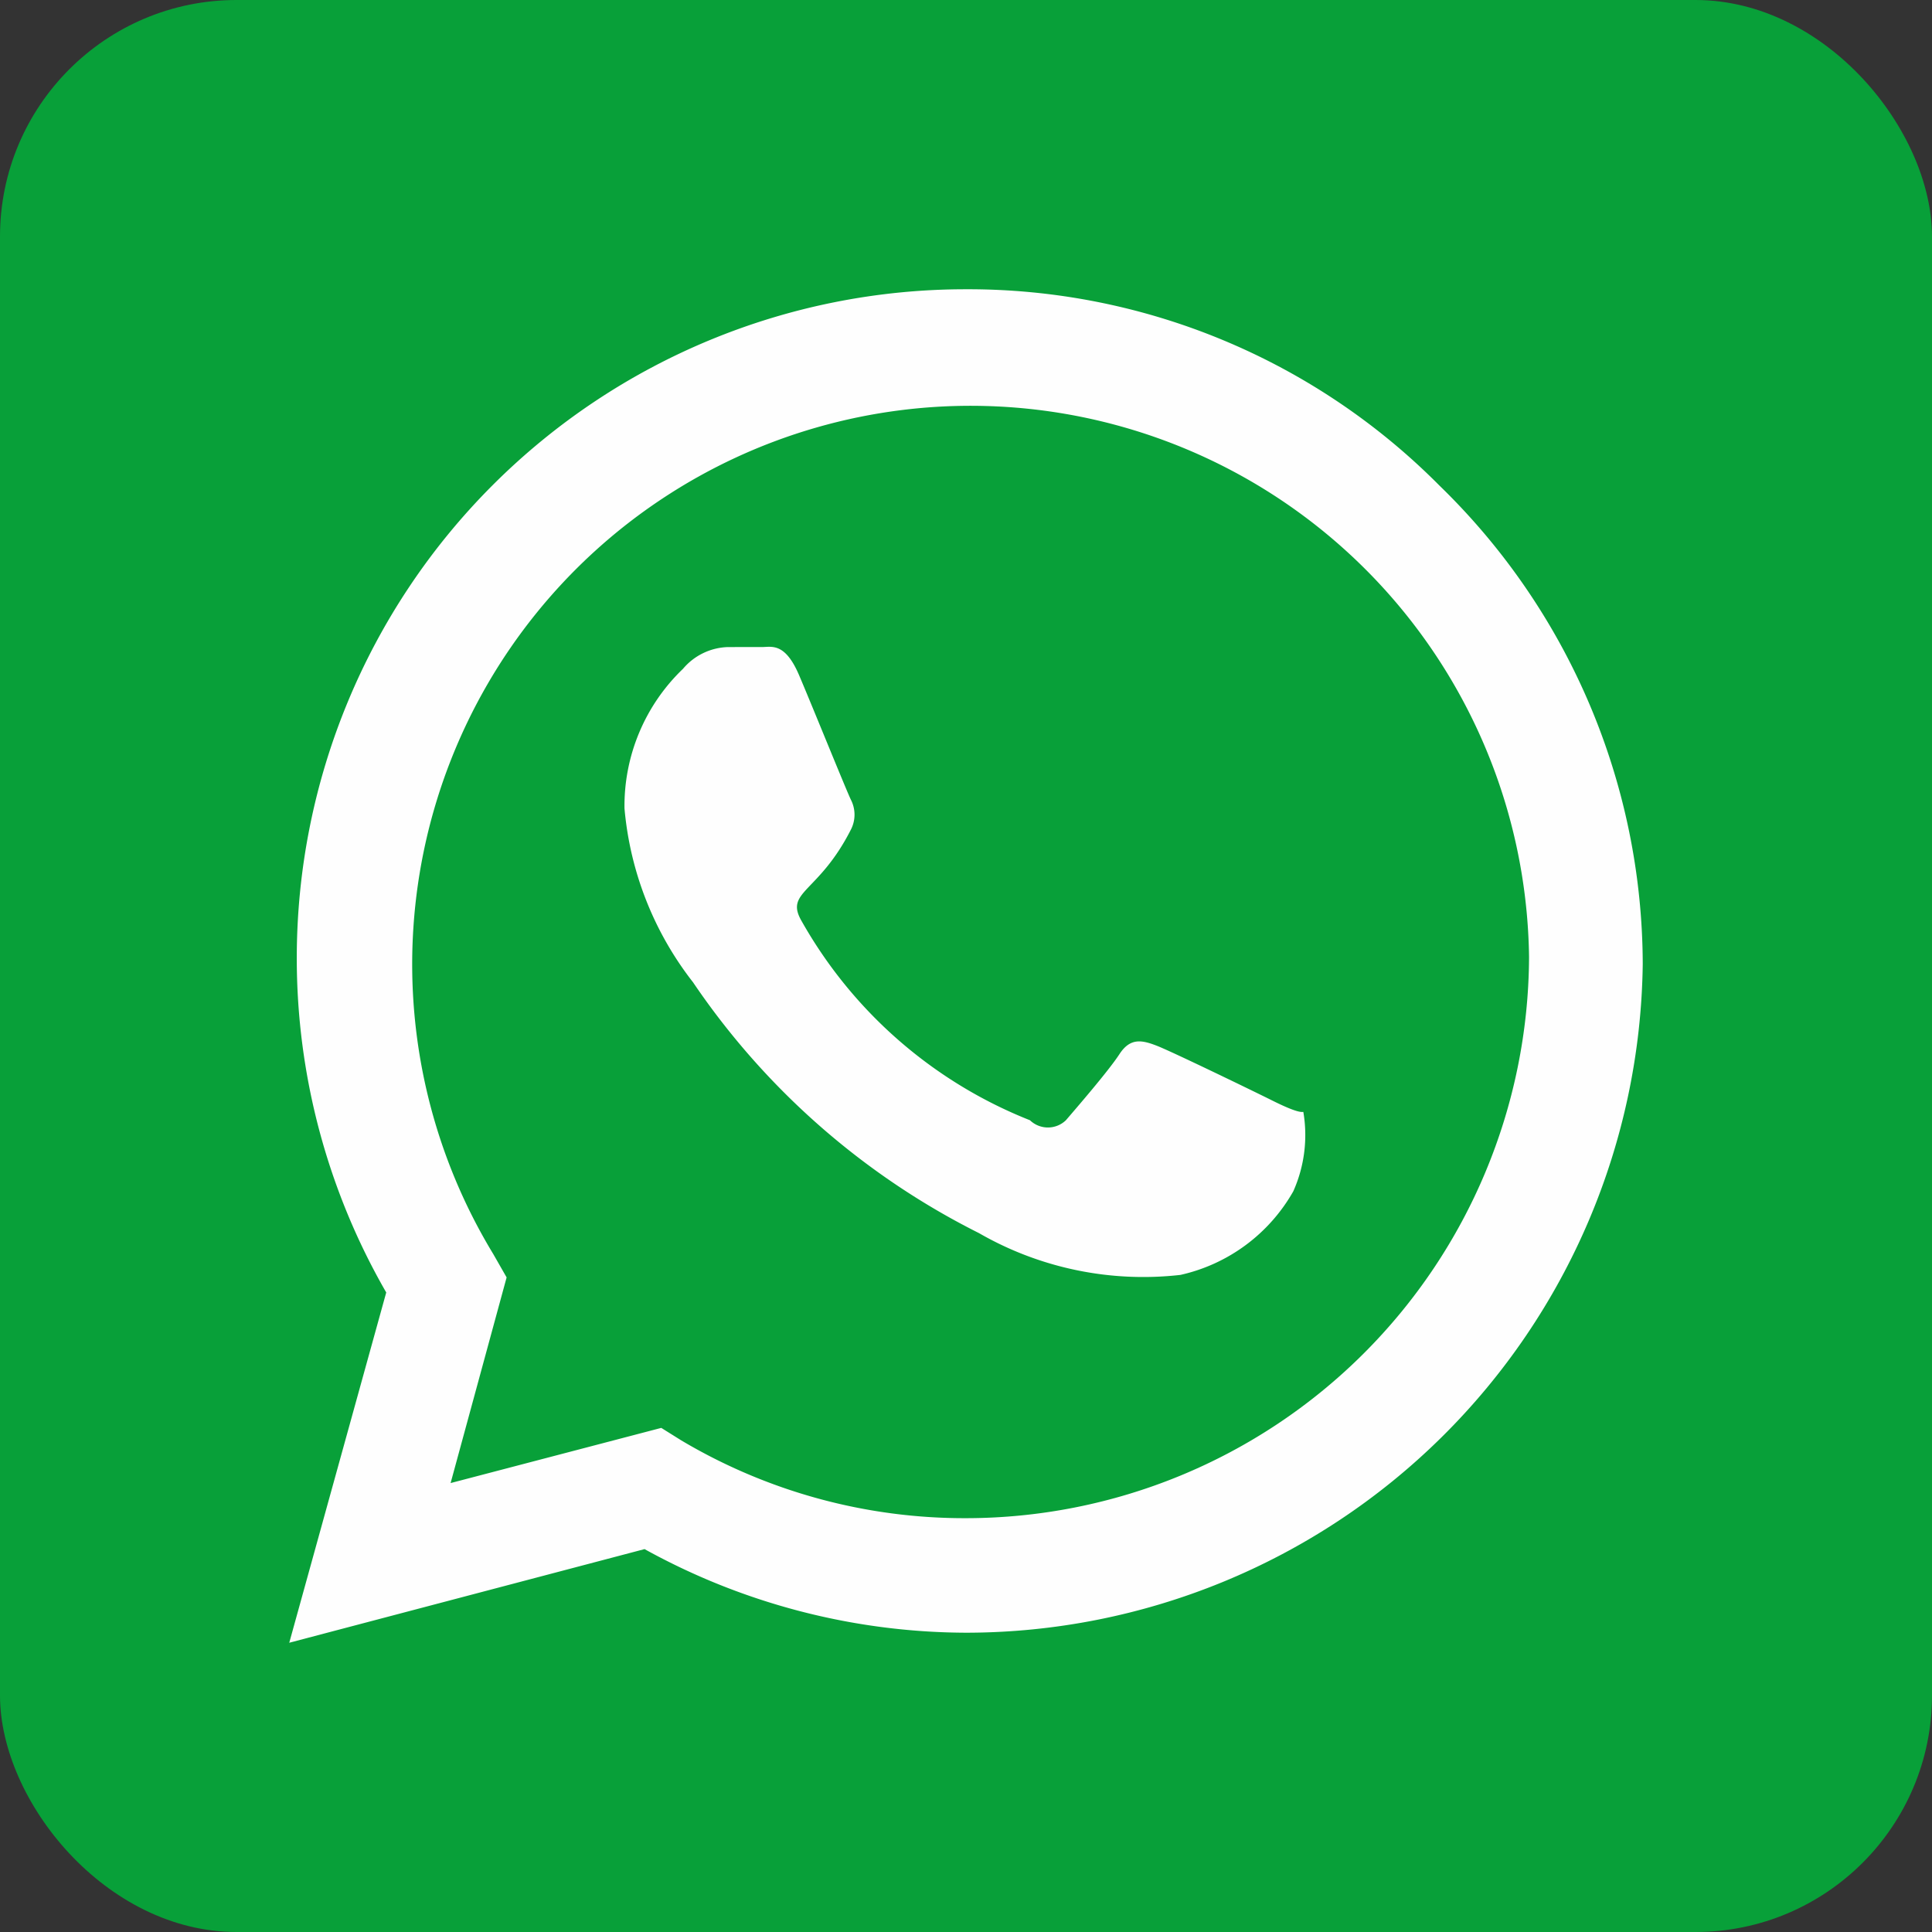 <?xml version="1.0" encoding="UTF-8"?> <svg xmlns="http://www.w3.org/2000/svg" viewBox="0 0 23.11 23.11"><rect x="0" y="0" width="23.11" height="23.11" fill="#333333" stroke="none"/><defs><style>.cls-1{fill:#08a039;}.cls-2{fill:#fefefe;}</style></defs><g id="Layer_2" data-name="Layer 2"><g id="Layer_1-2" data-name="Layer 1"><rect class="cls-1" width="23.11" height="23.11" rx="2.83"></rect><path class="cls-2" d="M17.22,5.81a7.94,7.94,0,0,0-5.67-2.35,8,8,0,0,0-8,8,8,8,0,0,0,1.07,4L3.46,19.65l4.25-1.12a8,8,0,0,0,3.84,1h0a8.1,8.1,0,0,0,8.1-8A8,8,0,0,0,17.22,5.81ZM11.55,18.16a6.63,6.63,0,0,1-3.4-.93l-.24-.15-2.52.66.67-2.46L5.9,15a6.68,6.68,0,1,1,12.39-3.55A6.74,6.74,0,0,1,11.55,18.16Zm3.66-5c-.2-.1-1.19-.58-1.37-.65s-.32-.1-.45.1-.52.65-.64.79a.31.31,0,0,1-.43,0,5.43,5.43,0,0,1-2.73-2.38c-.21-.36.2-.33.59-1.1a.39.39,0,0,0,0-.35c-.05-.1-.45-1.09-.62-1.49s-.33-.34-.45-.34H8.71A.73.73,0,0,0,8.17,8a2.27,2.27,0,0,0-.7,1.67,3.94,3.94,0,0,0,.82,2.08,9,9,0,0,0,3.42,3,3.94,3.94,0,0,0,2.41.5,2.07,2.07,0,0,0,1.35-1,1.65,1.65,0,0,0,.12-.95C15.54,13.31,15.41,13.26,15.21,13.16Z"></path></g></g></svg> 